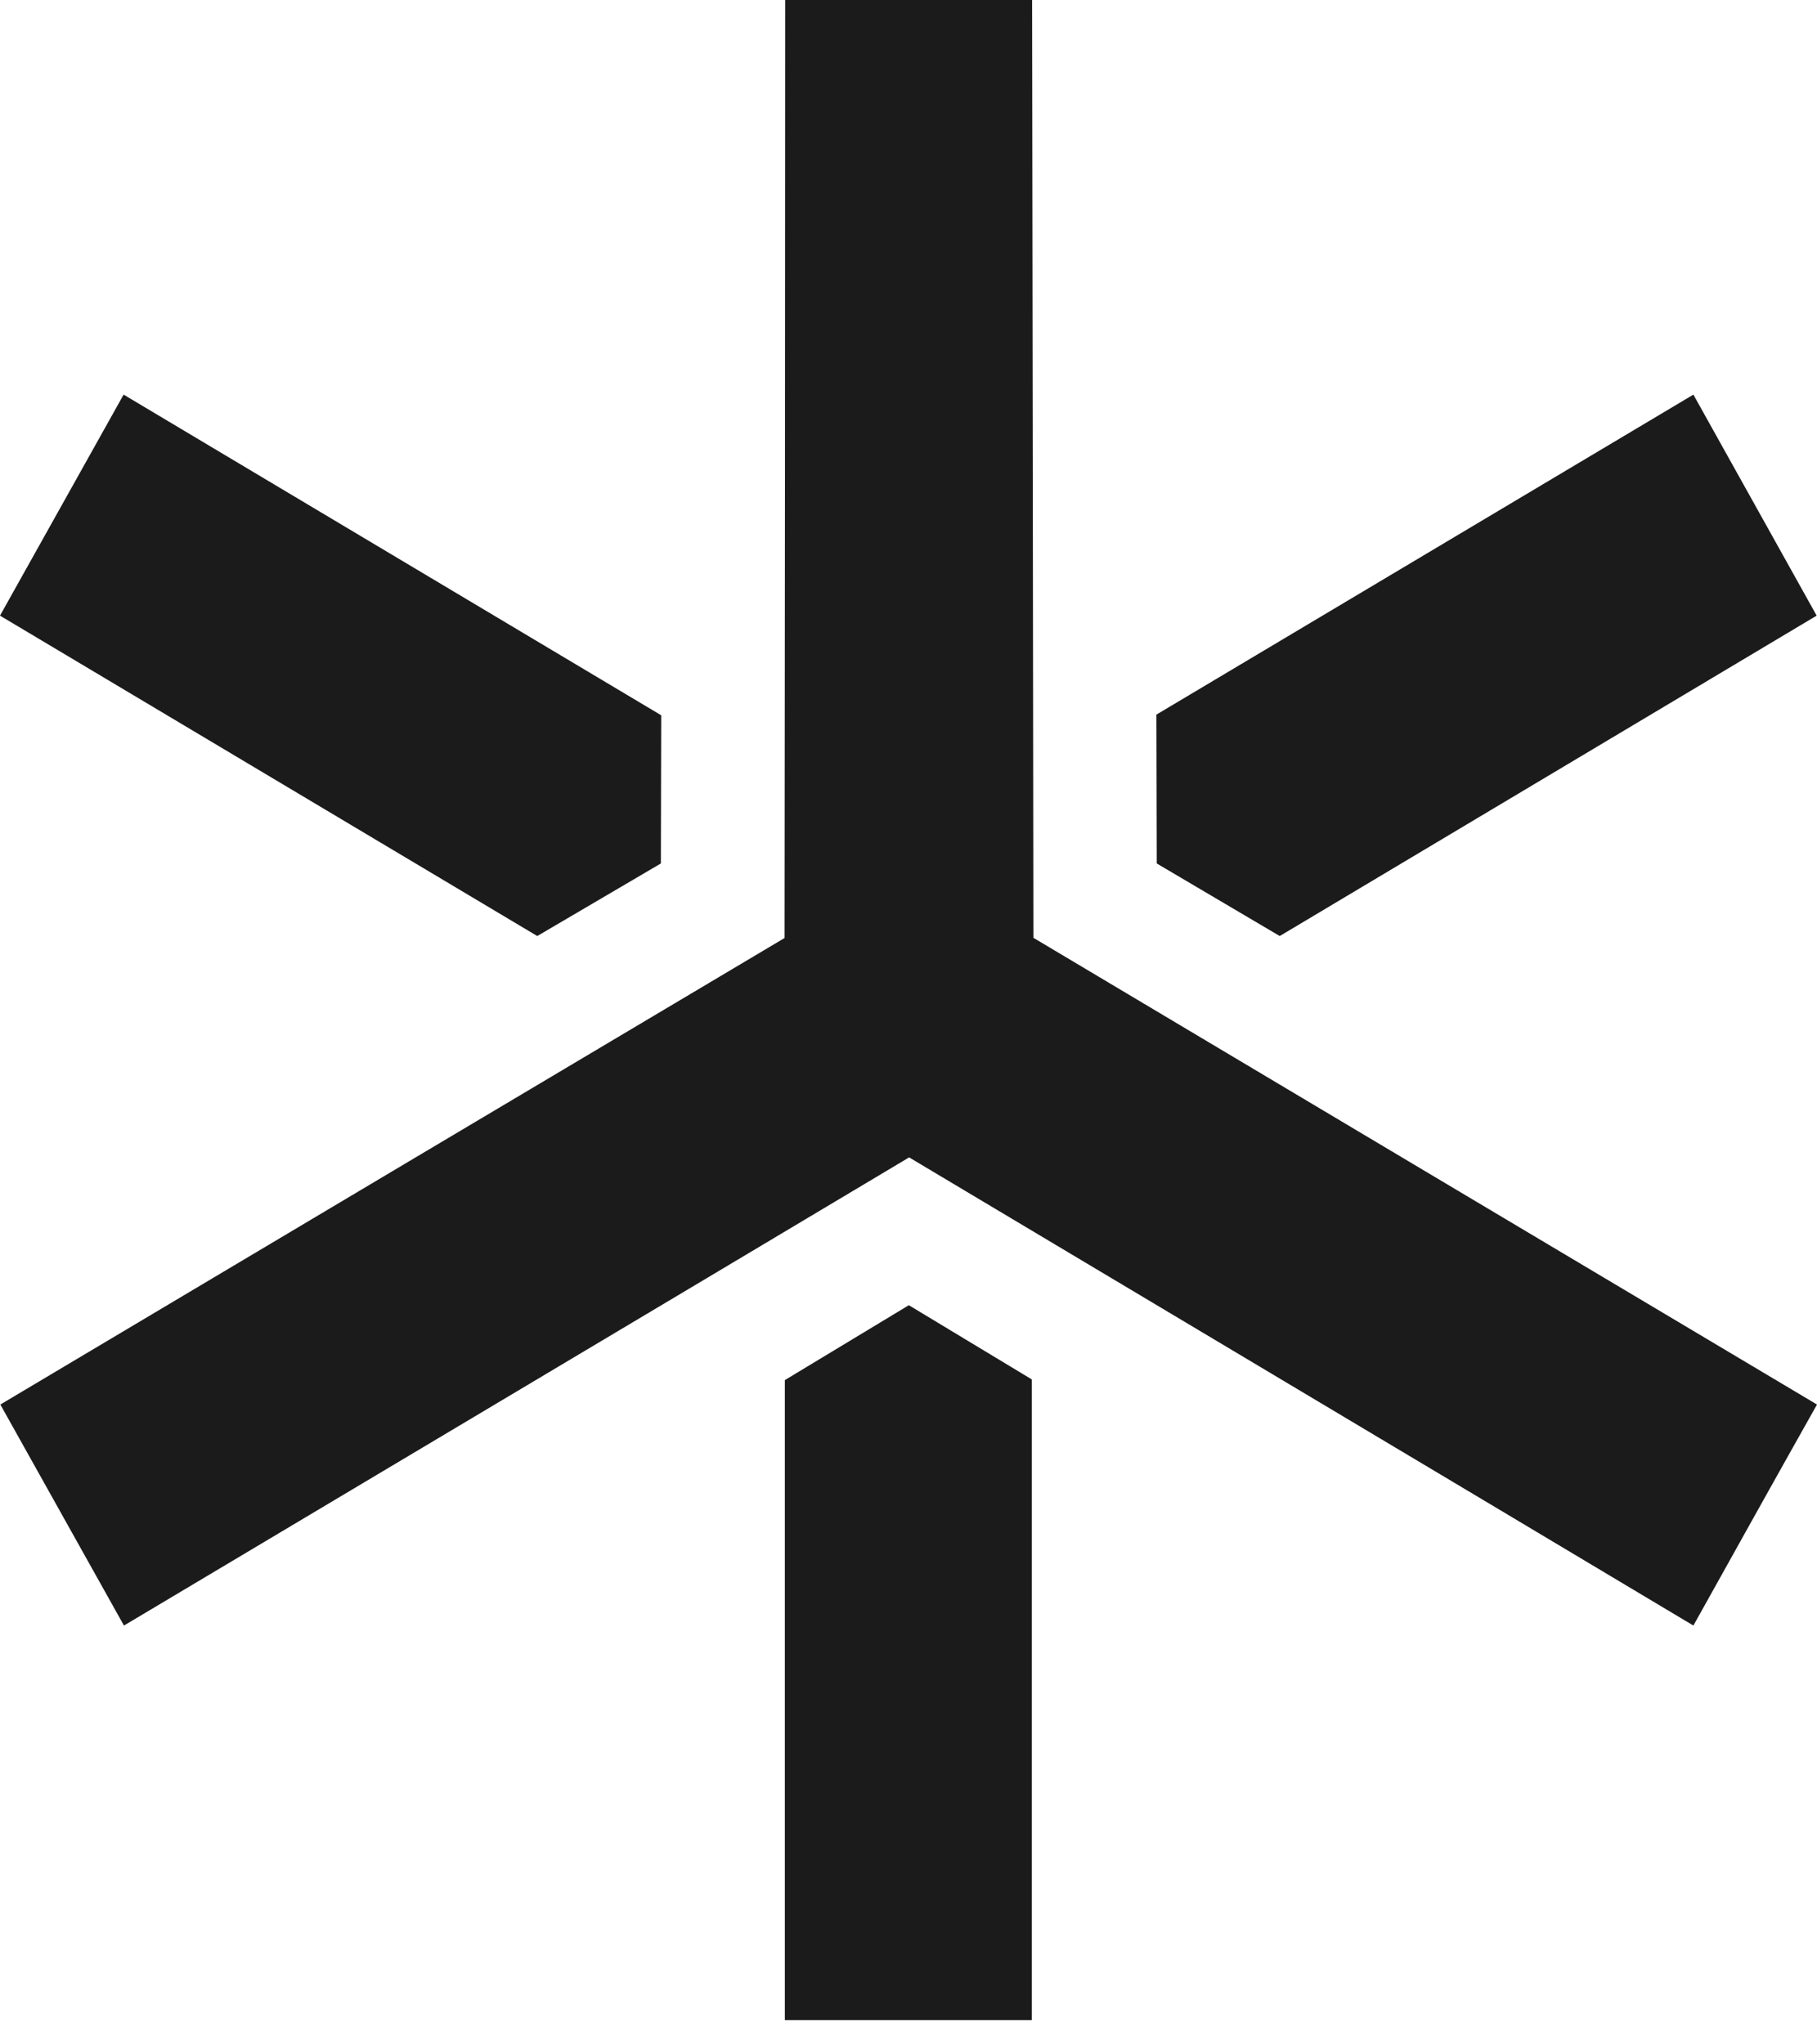 <?xml version="1.0" encoding="UTF-8"?> <svg xmlns="http://www.w3.org/2000/svg" xmlns:xlink="http://www.w3.org/1999/xlink" xmlns:svgjs="http://svgjs.com/svgjs" version="1.1" width="32" height="36"><svg xmlns="http://www.w3.org/2000/svg" width="32" height="36" viewBox="0 0 32 36" fill="none"><path d="M20.372 15.205L22.538 16.483L31.994 10.841L29.823 6.949L20.366 12.584L20.372 15.205Z" fill="#1B1B1B"></path><path d="M11.639 15.205L11.645 12.596L2.177 6.949L0 10.841L9.462 16.483L11.639 15.205Z" fill="#1B1B1B"></path><path d="M18.2 16.518C18.194 11.012 18.183 5.506 18.177 0H13.828C13.828 5.506 13.822 11.012 13.817 16.518C9.211 19.256 4.606 21.994 0.006 24.733L2.183 28.625C6.794 25.875 11.406 23.131 16.011 20.381C20.617 23.131 25.223 25.875 29.823 28.625C30.546 27.329 31.27 26.028 32 24.733C27.4 21.994 22.8 19.256 18.206 16.518H18.2Z" fill="#1B1B1B"></path><path d="M16.006 22.984L13.822 24.303V35.574H18.172V24.291L16.006 22.984Z" fill="#1B1B1B"></path></svg><style>@media (prefers-color-scheme: light) { :root { filter: none; } } </style></svg> 